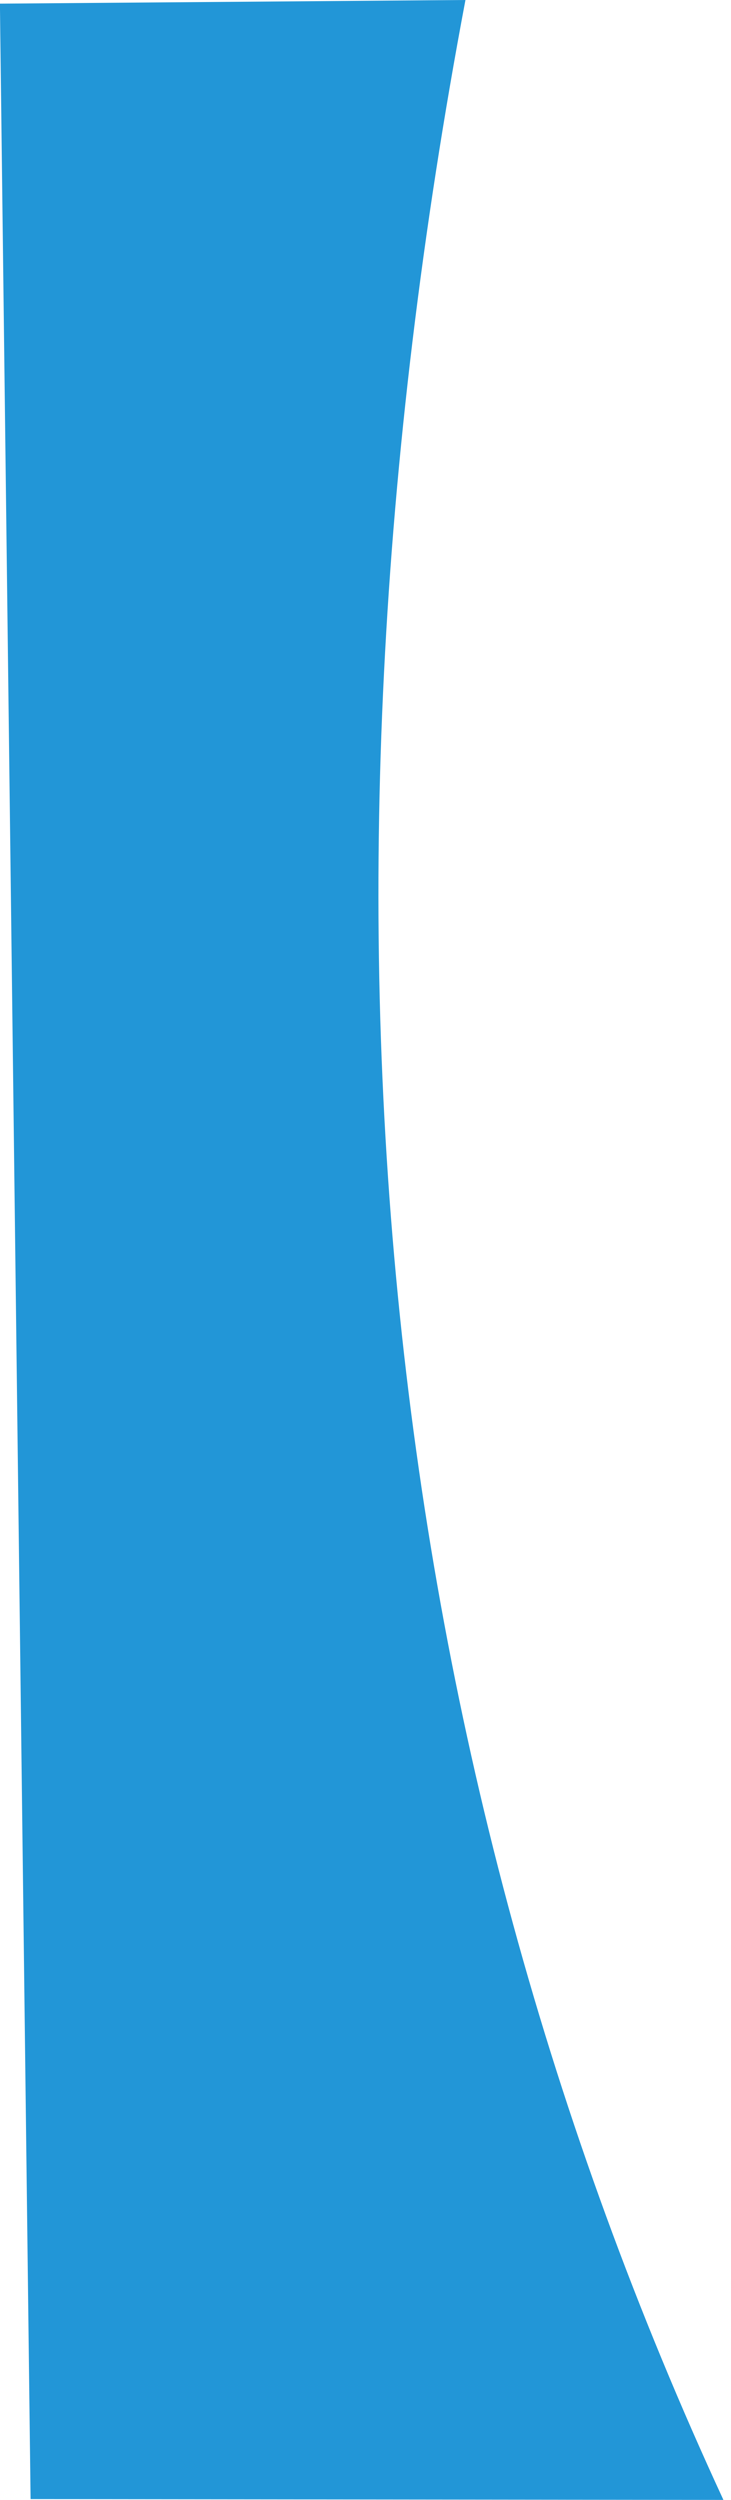 <svg width="84" height="287" viewBox="0 0 84 287" xmlns="http://www.w3.org/2000/svg"><path d="M53.486 0c-19.94 105.6-10.06 201.267 29.643 287l-79.614-.094L-.008.418" fill="#2296D7" fill-rule="evenodd"/></svg>
